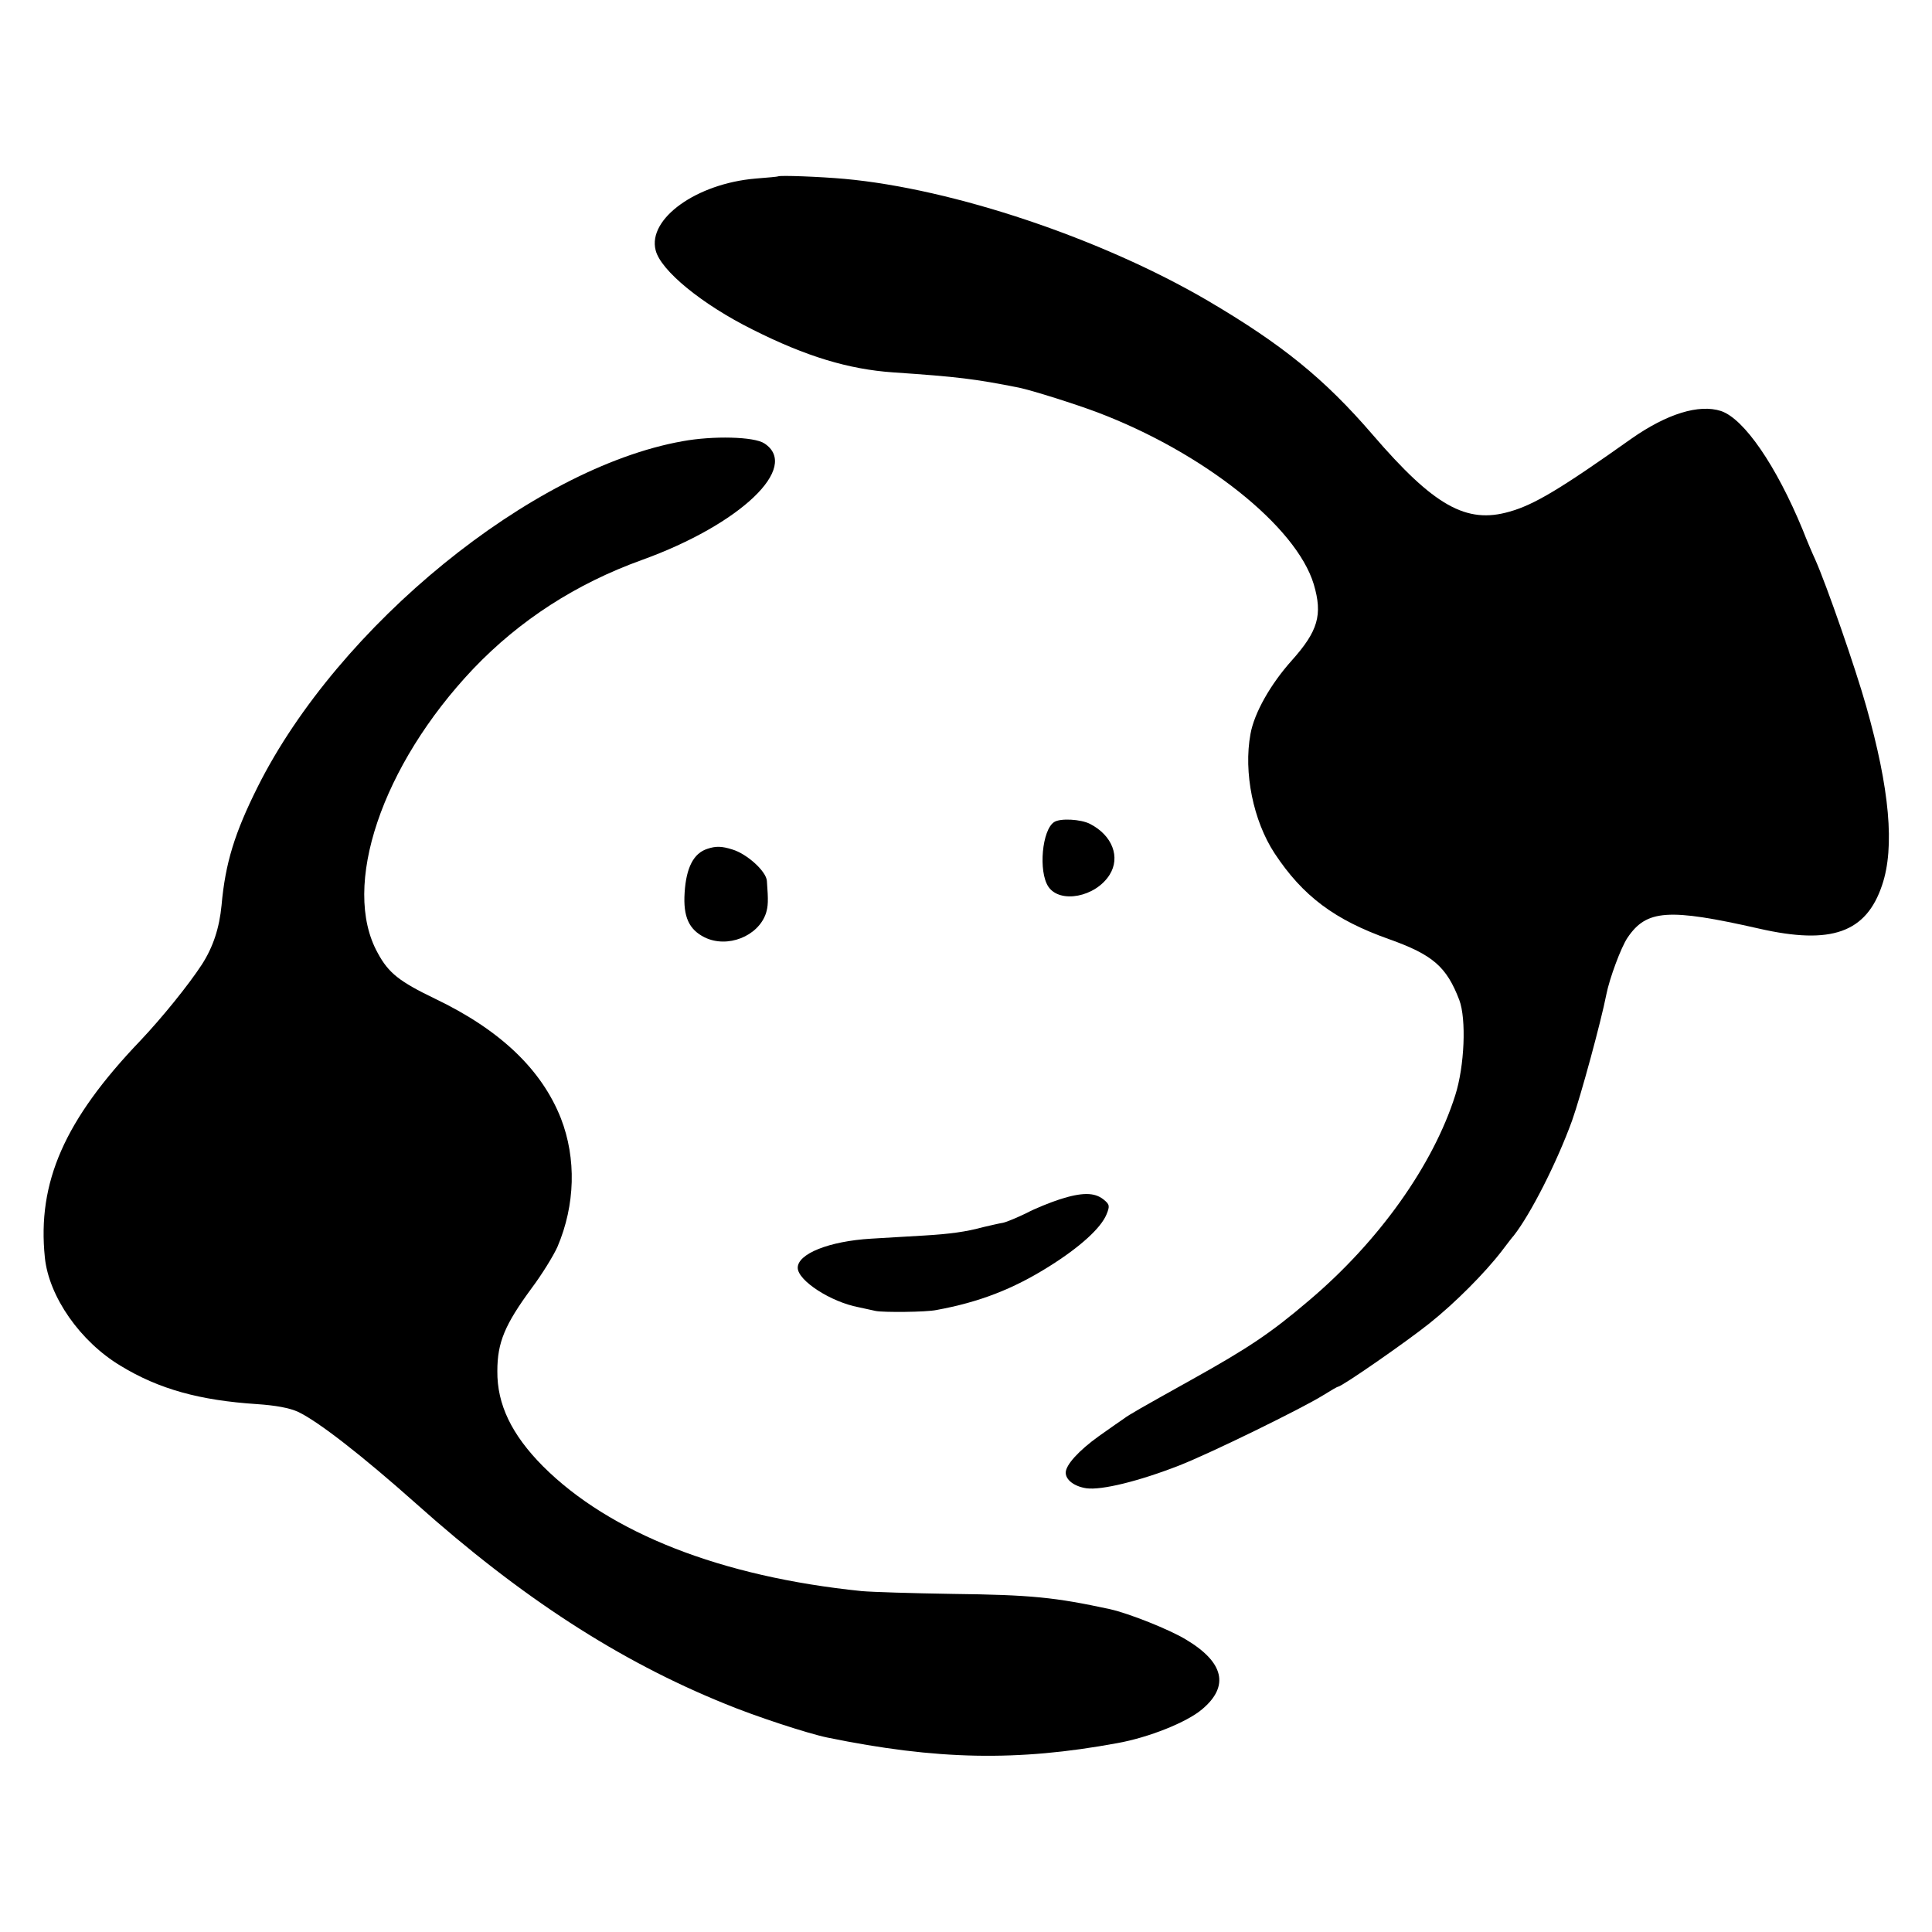 <?xml version="1.0" standalone="no"?>
<!DOCTYPE svg PUBLIC "-//W3C//DTD SVG 20010904//EN"
 "http://www.w3.org/TR/2001/REC-SVG-20010904/DTD/svg10.dtd">
<svg version="1.0" xmlns="http://www.w3.org/2000/svg"
 width="620pt" height="620pt" viewBox="0 0 620 620"
 preserveAspectRatio="xMidYMid meet">
<g transform="translate(0,620) scale(0.1,-0.1)"
fill="#000000" stroke="none">
<path d="M2497 5634 c-1 -1 -33 -4 -72 -7 -190 -16 -347 -129 -321 -230 16
-65 149 -174 312 -255 171 -86 307 -127 450 -137 207 -14 263 -21 404 -49 43
-9 182 -53 251 -79 341 -129 639 -366 695 -552 29 -98 14 -150 -71 -245 -68
-76 -120 -168 -132 -235 -23 -124 9 -279 77 -383 91 -138 193 -214 368 -276
140 -50 184 -88 225 -195 23 -61 17 -212 -13 -306 -71 -224 -245 -469 -470
-659 -122 -104 -194 -152 -375 -253 -165 -92 -202 -113 -219 -126 -6 -4 -42
-29 -80 -56 -64 -46 -106 -92 -106 -117 0 -23 27 -44 66 -50 49 -7 170 23 298
73 100 39 396 184 463 226 24 15 45 27 47 27 12 0 222 146 293 203 83 66 179
163 232 232 17 22 34 45 39 50 54 69 138 234 187 369 28 79 93 318 110 405 10
51 47 151 68 182 61 90 131 95 422 29 232 -53 344 -13 395 140 41 121 24 309
-51 573 -34 121 -127 389 -164 472 -8 17 -26 59 -40 95 -85 206 -188 356 -262
381 -71 23 -174 -9 -288 -89 -227 -161 -312 -212 -391 -234 -138 -40 -242 18
-439 247 -155 180 -291 290 -529 430 -342 200 -816 359 -1166 391 -78 7 -208
12 -213 8z"/>
<path d="M2190 4784 c-483 -86 -1104 -592 -1363 -1109 -74 -148 -104 -245
-116 -380 -7 -73 -27 -134 -63 -190 -43 -66 -128 -171 -198 -245 -243 -254
-331 -454 -306 -696 13 -125 113 -269 243 -347 123 -75 254 -111 438 -123 59
-4 104 -12 132 -25 65 -31 206 -141 378 -294 338 -302 652 -505 990 -642 96
-40 267 -96 330 -109 351 -72 610 -77 930 -18 101 18 224 67 273 109 88 74 70
151 -53 224 -53 32 -181 83 -243 97 -176 38 -252 46 -507 49 -127 2 -257 6
-290 9 -451 46 -808 186 -1023 401 -100 101 -147 198 -146 305 0 92 24 149
110 266 33 44 70 104 83 133 57 134 61 283 11 412 -62 157 -195 284 -404 384
-114 55 -149 82 -184 147 -118 213 13 602 307 912 149 156 330 273 541 349
316 114 509 298 393 374 -33 22 -165 25 -263 7z"/>
<path d="M3383 3562 c-39 -25 -51 -158 -19 -207 37 -56 152 -34 197 38 35 56
9 126 -63 163 -29 15 -95 19 -115 6z"/>
<path d="M2270 3476 c-44 -14 -68 -60 -73 -141 -5 -77 14 -118 64 -143 73 -36
172 3 197 77 7 23 8 39 3 104 -2 31 -64 87 -111 101 -35 11 -53 11 -80 2z"/>
<path d="M3400 2351 c-30 -10 -78 -29 -106 -44 -29 -14 -62 -28 -75 -31 -13
-2 -42 -9 -64 -14 -55 -15 -106 -22 -190 -27 -38 -2 -115 -7 -169 -10 -136 -8
-237 -49 -236 -94 1 -41 106 -109 195 -126 22 -5 47 -10 55 -12 24 -5 162 -4
195 3 137 25 246 67 362 140 99 62 166 123 184 167 11 27 10 32 -10 48 -29 23
-69 23 -141 0z"/>
</g>
</svg>
